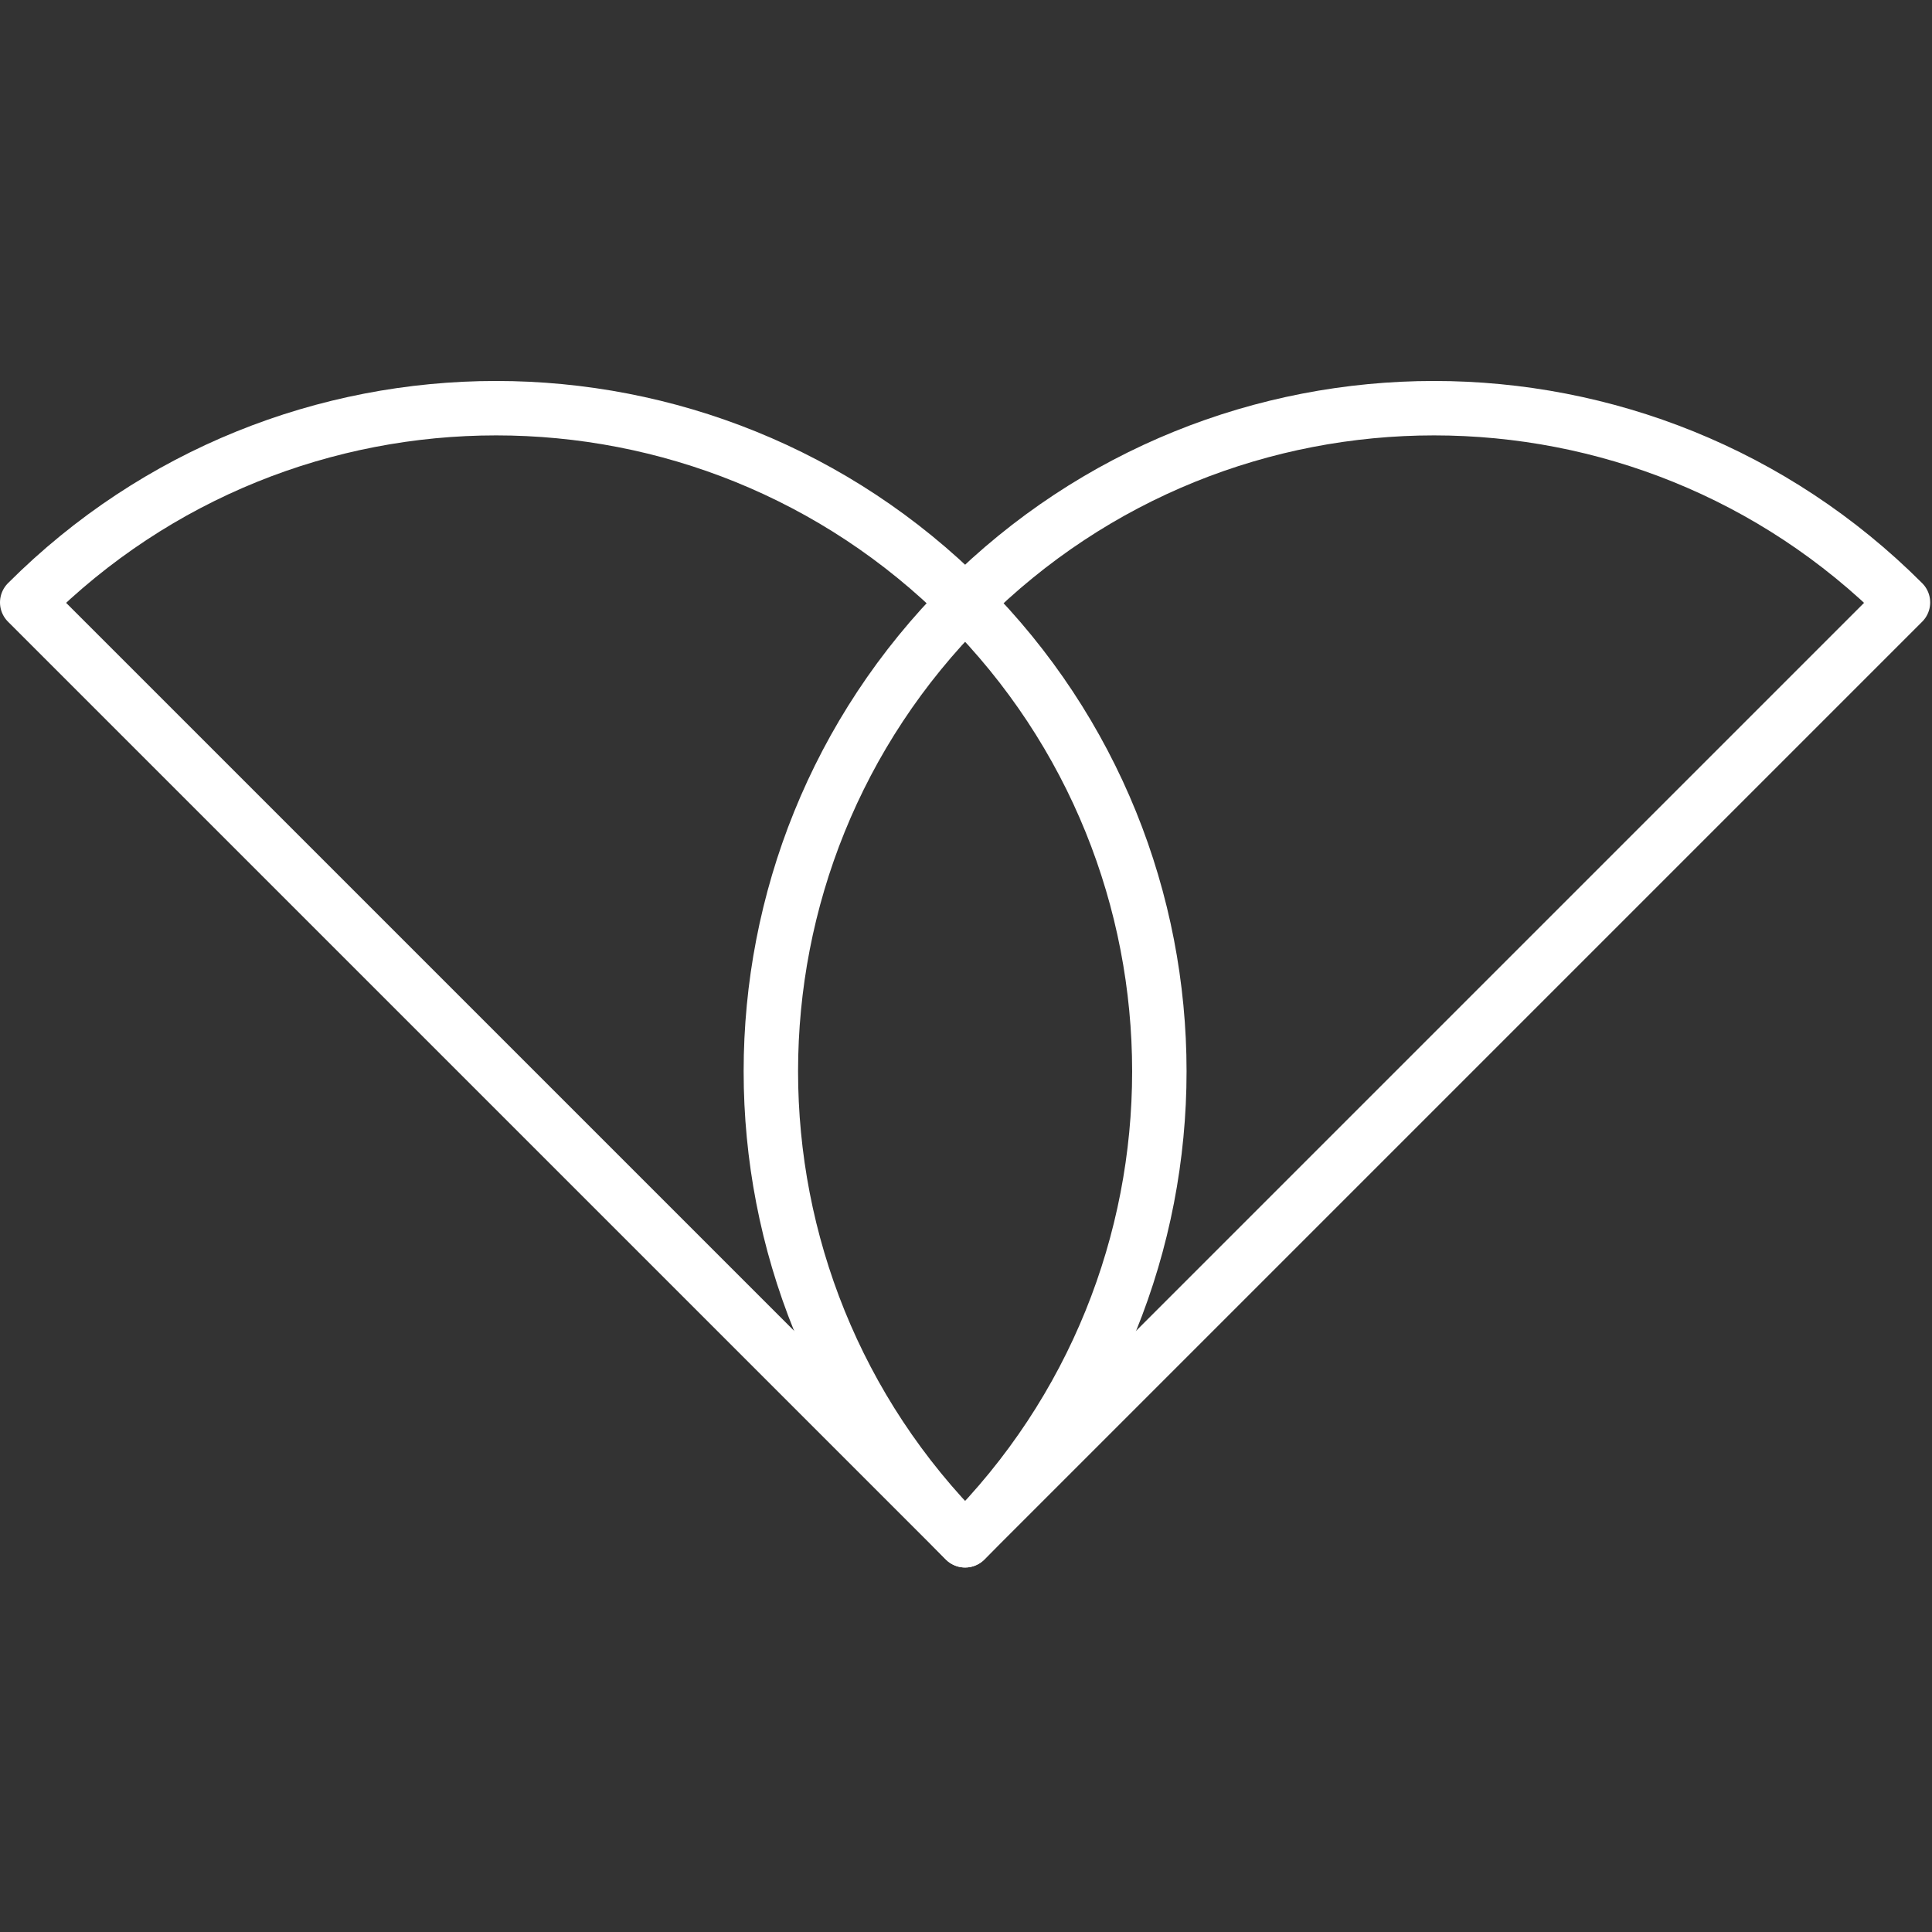 <?xml version="1.0" encoding="UTF-8"?>
<svg width="71px" height="71px" viewBox="0 0 71 71" version="1.1" xmlns="http://www.w3.org/2000/svg" xmlns:xlink="http://www.w3.org/1999/xlink">
    <rect x="0" y="0" width="71" height="71" fill="#333333" stroke="none"/>
    <!-- Generator: Sketch 52.6 (67491) - http://www.bohemiancoding.com/sketch -->
    <title>ico/2</title>
    <desc>Created with Sketch.</desc>
    <g id="ico/2" stroke="none" stroke-width="1" fill="none" fill-rule="evenodd" stroke-linecap="round" stroke-linejoin="round">
        <g id="ico-2" transform="translate(1, 15)" stroke="#FFFFFF" stroke-width="2">
            <path d="M34.467,41.605 C43.985,32.087 43.985,16.656 34.467,7.139 C24.949,-2.379 9.517,-2.379 0,7.139 L34.467,41.605 Z" id="Stroke-1"></path>
            <path d="M34.467,41.605 C24.949,32.087 24.949,16.656 34.467,7.139 C43.985,-2.379 59.417,-2.379 68.933,7.139 L34.467,41.605 Z" id="Stroke-3"></path>
        </g>
    </g>
</svg>